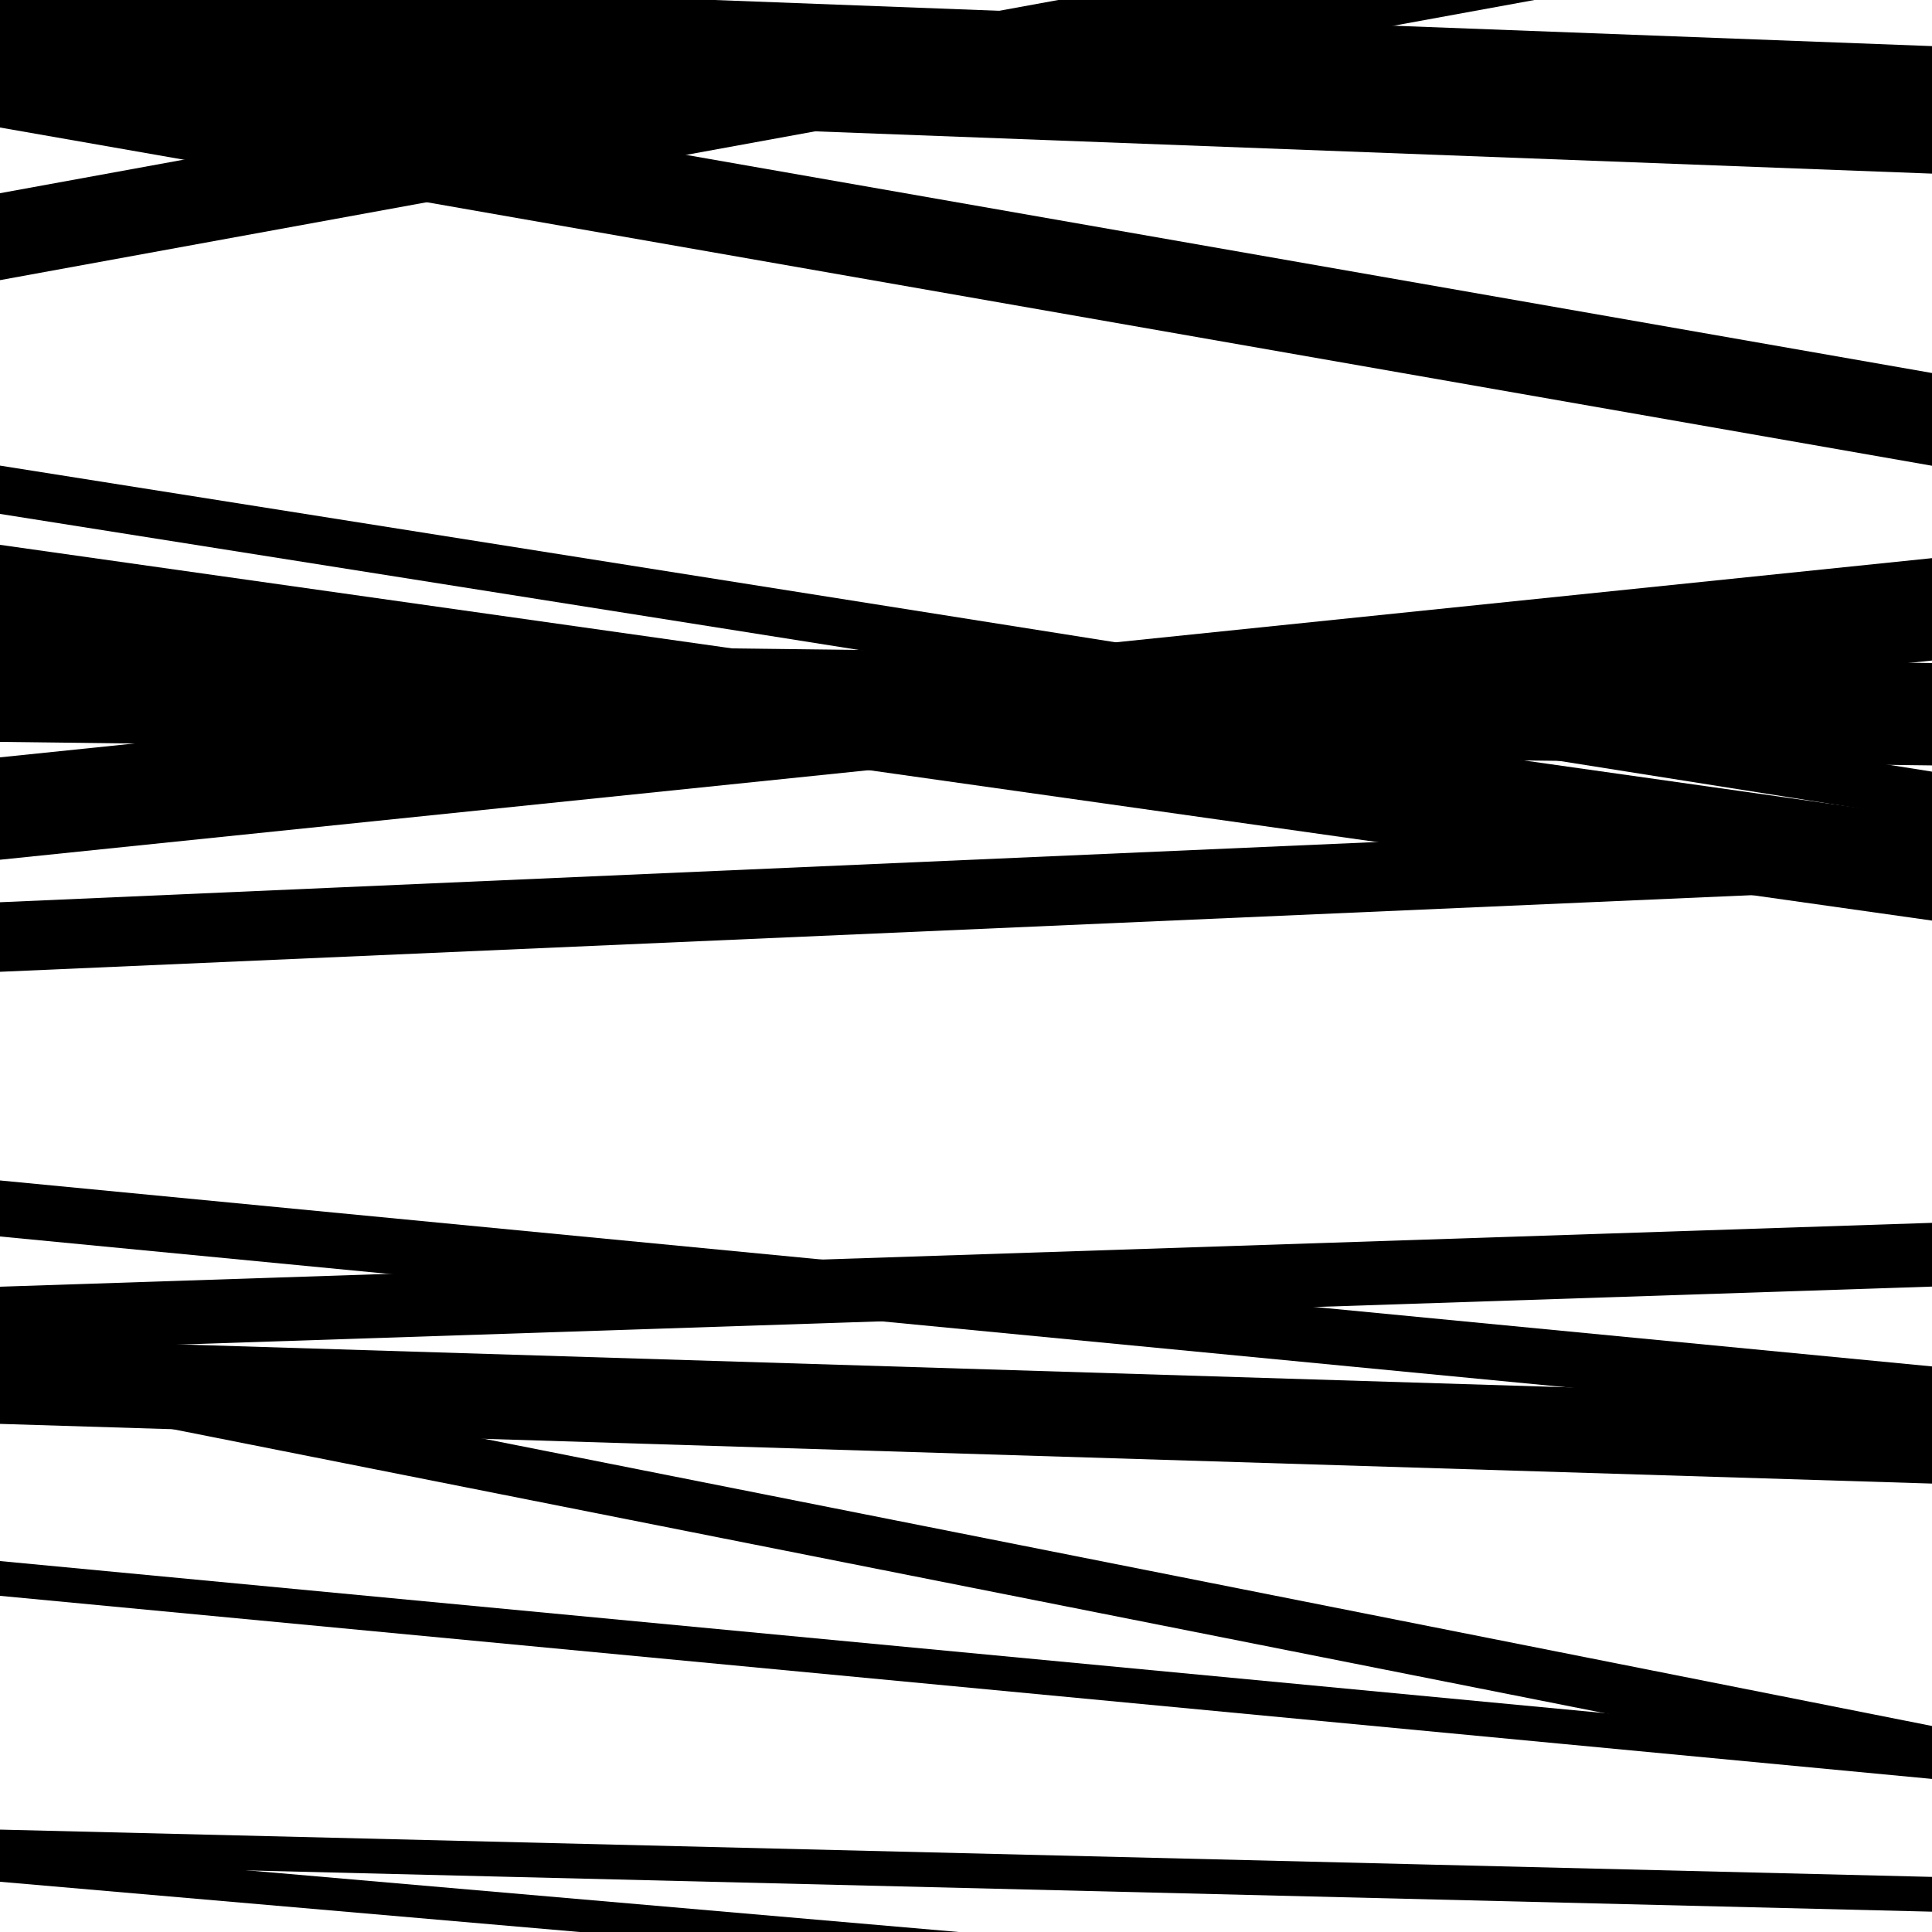<svg viewBox="0 0 1000 1000" height="1000" width="1000" xmlns="http://www.w3.org/2000/svg">
<rect x="0" y="0" width="1000" height="1000" fill="#ffffff"></rect>
<path opacity="0.8" d="M 0 737 L 1000 767.895 L 1000 723.895 L 0 693 Z" fill="hsl(41, 15%, 50%)"></path>
<path opacity="0.8" d="M 0 974 L 1000 1060.658 L 1000 1043.658 L 0 957 Z" fill="hsl(46, 25%, 70%)"></path>
<path opacity="0.8" d="M 0 266 L 1000 424.393 L 1000 399.393 L 0 241 Z" fill="hsl(51, 30%, 90%)"></path>
<path opacity="0.8" d="M 0 503 L 1000 459.251 L 1000 423.251 L 0 467 Z" fill="hsl(36, 10%, 30%)"></path>
<path opacity="0.8" d="M 0 826 L 1000 920.766 L 1000 902.766 L 0 808 Z" fill="hsl(41, 15%, 50%)"></path>
<path opacity="0.8" d="M 0 66 L 1000 241.07 L 1000 193.07 L 0 18 Z" fill="hsl(46, 25%, 70%)"></path>
<path opacity="0.8" d="M 0 384 L 1000 396.18 L 1000 343.18 L 0 331 Z" fill="hsl(51, 30%, 90%)"></path>
<path opacity="0.8" d="M 0 699 L 1000 665.937 L 1000 632.937 L 0 666 Z" fill="hsl(36, 10%, 30%)"></path>
<path opacity="0.8" d="M 0 965 L 1000 989.478 L 1000 971.478 L 0 947 Z" fill="hsl(41, 15%, 50%)"></path>
<path opacity="0.8" d="M 0 145 L 1000 -37.566 L 1000 -82.566 L 0 100 Z" fill="hsl(46, 25%, 70%)"></path>
<path opacity="0.8" d="M 0 445 L 1000 341.895 L 1000 288.895 L 0 392 Z" fill="hsl(51, 30%, 90%)"></path>
<path opacity="0.8" d="M 0 722 L 1000 920.365 L 1000 893.365 L 0 695 Z" fill="hsl(36, 10%, 30%)"></path>
<path opacity="0.8" d="M 0 52 L 1000 89.866 L 1000 23.866 L 0 -14 Z" fill="hsl(41, 15%, 50%)"></path>
<path opacity="0.8" d="M 0 335 L 1000 476.492 L 1000 423.492 L 0 282 Z" fill="hsl(46, 25%, 70%)"></path>
<path opacity="0.8" d="M 0 640 L 1000 736.256 L 1000 707.256 L 0 611 Z" fill="hsl(51, 30%, 90%)"></path>
</svg>